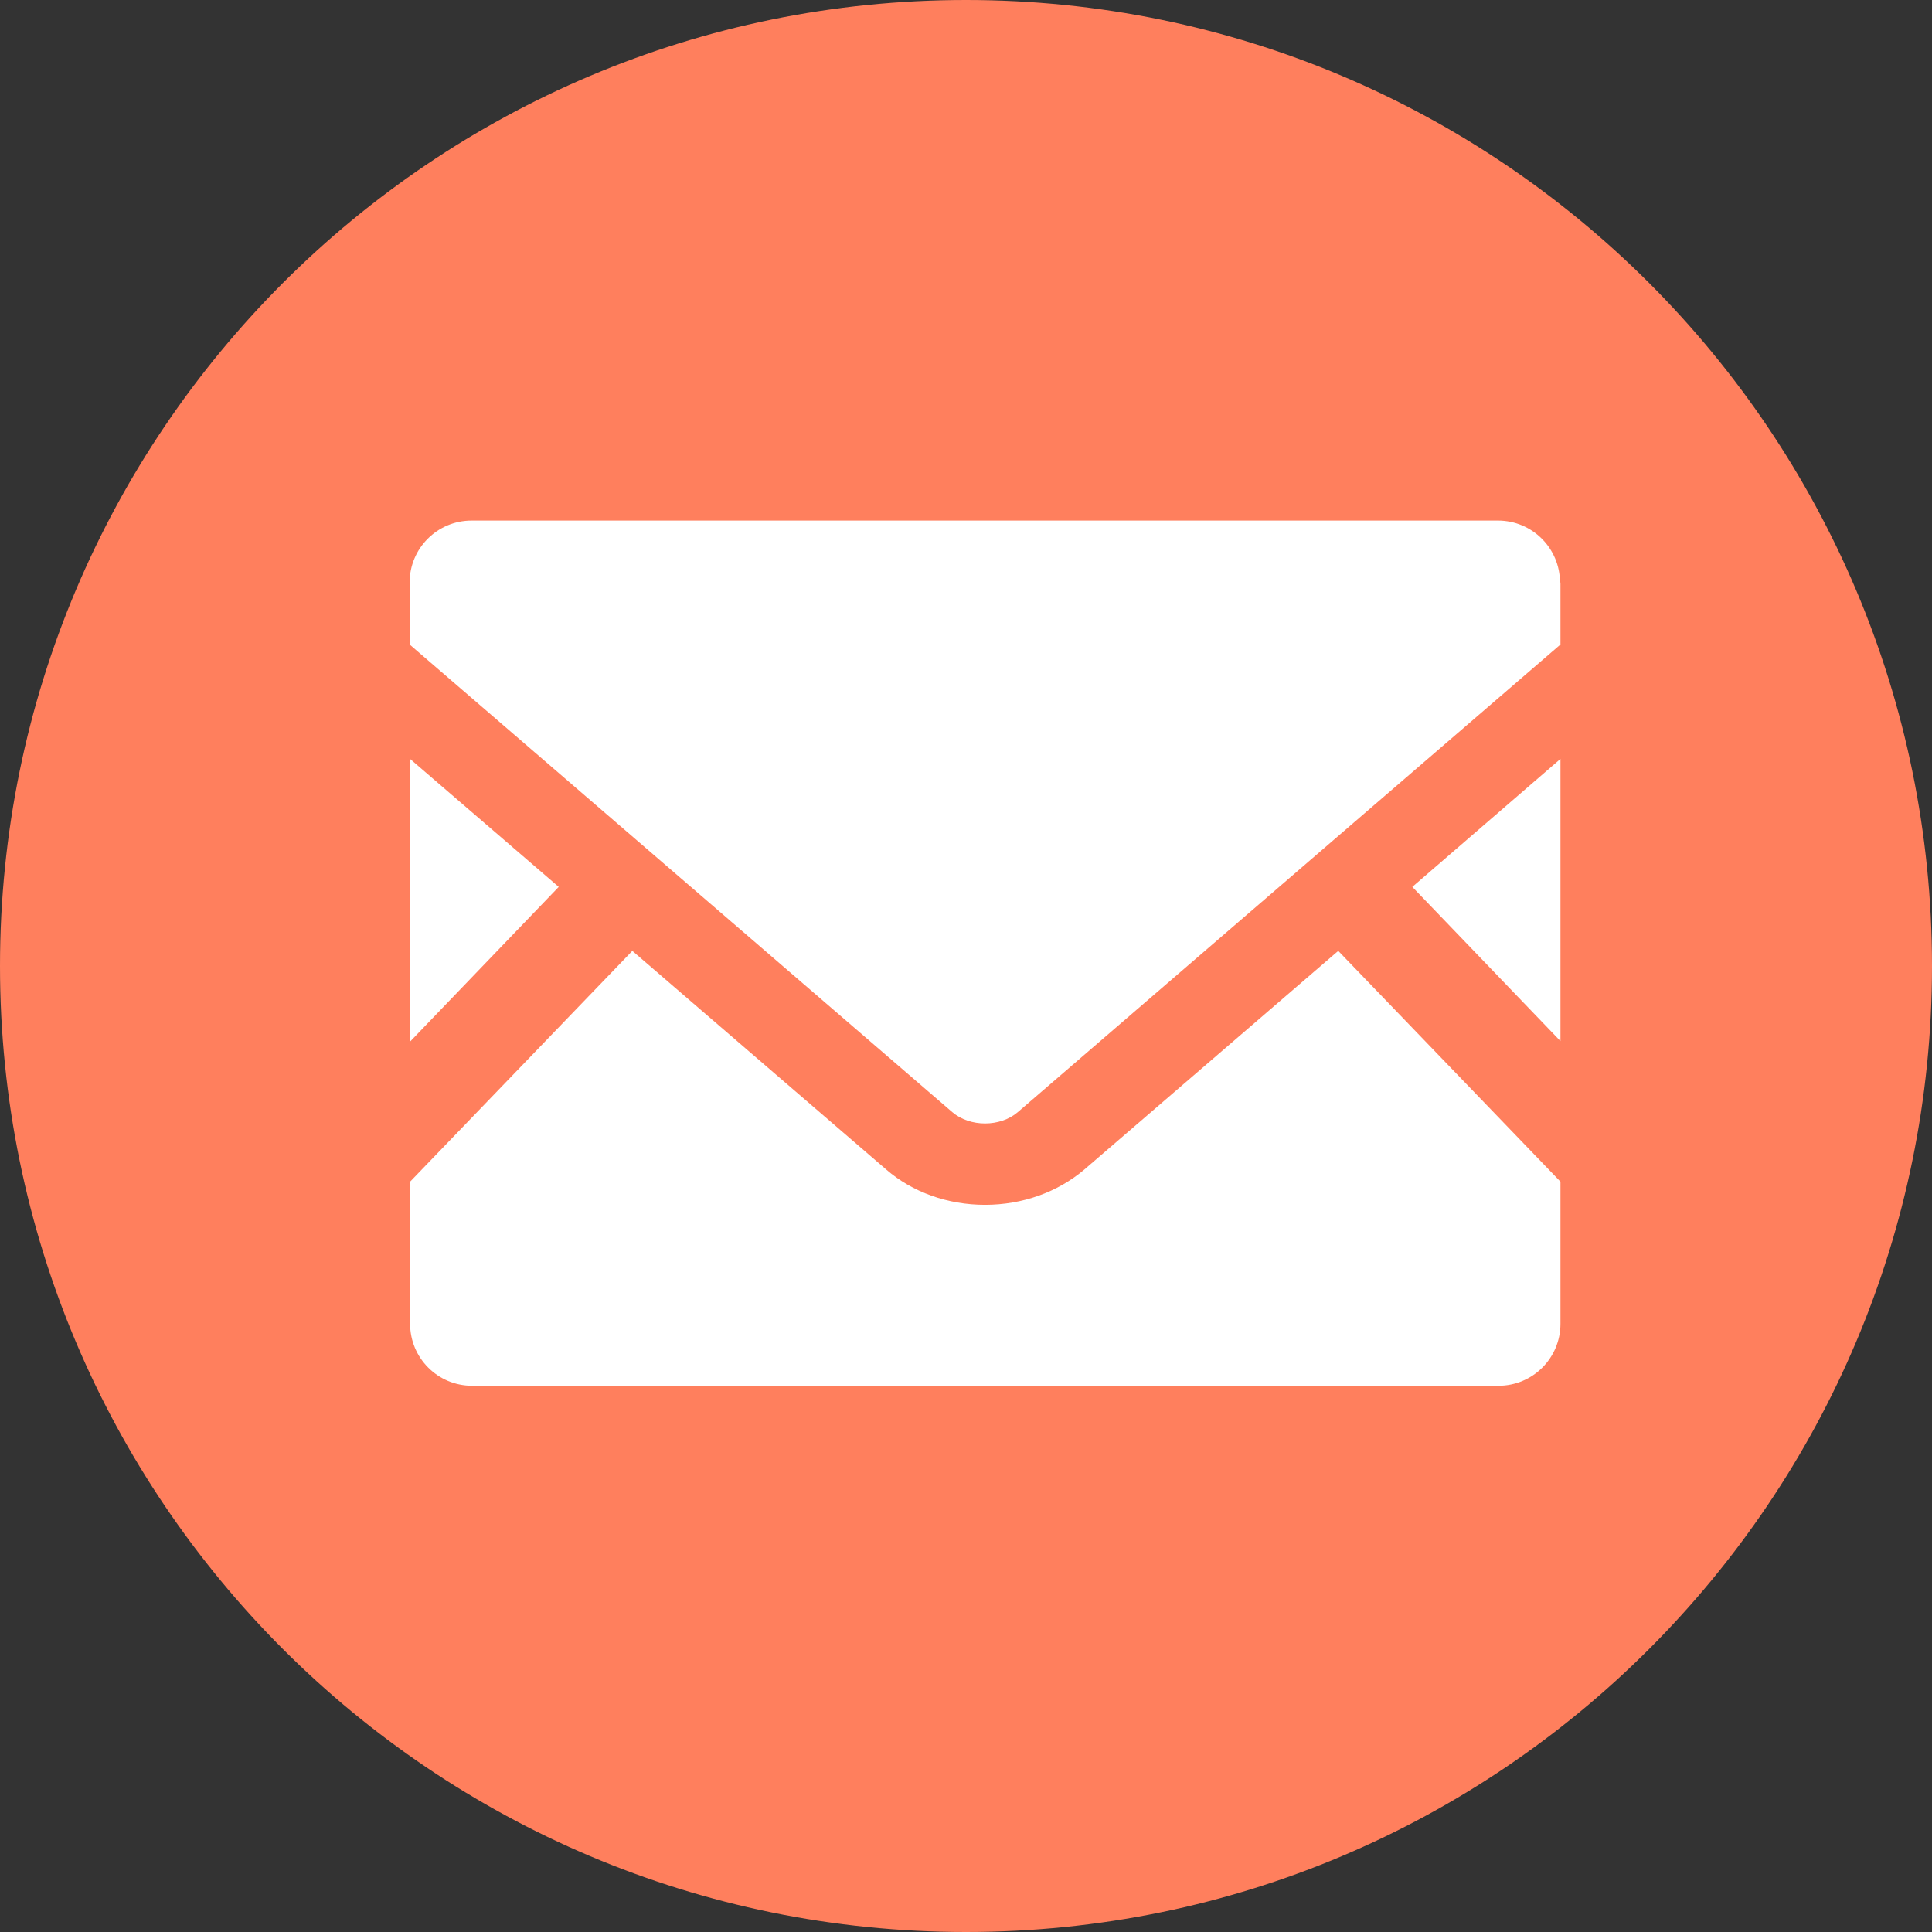 <svg fill="none" height="52" viewBox="0 0 52 52" width="52" xmlns="http://www.w3.org/2000/svg"><rect x="0" y="0" width="52" height="52" fill="#333333" stroke="none"/><path d="m26 52c14.359 0 26-11.641 26-26s-11.641-26-26-26-26 11.641-26 26 11.64 26 26 26z" fill="#ff7f5d"/><g fill="#fff"><path d="m42 28.021-3.987-4.15 3.987-3.445z"/><path d="m15.038 23.871-4.001 4.164v-7.608z"/><path d="m42 31.805v3.825c0 .922-.746 1.668-1.668 1.668h-27.626c-.922 0-1.668-.746-1.668-1.668v-3.825l5.981-6.212 6.835 5.886c.705.61 1.655.949 2.658.949s1.953-.339 2.672-.949l6.835-5.886z"/><path d="m42 15.679v1.668l-14.606 12.586c-.475.407-1.288.407-1.763 0l-14.606-12.586v-1.668c0-.922.746-1.668 1.668-1.668h27.626c.922 0 1.668.746 1.668 1.668z"/></g></svg>